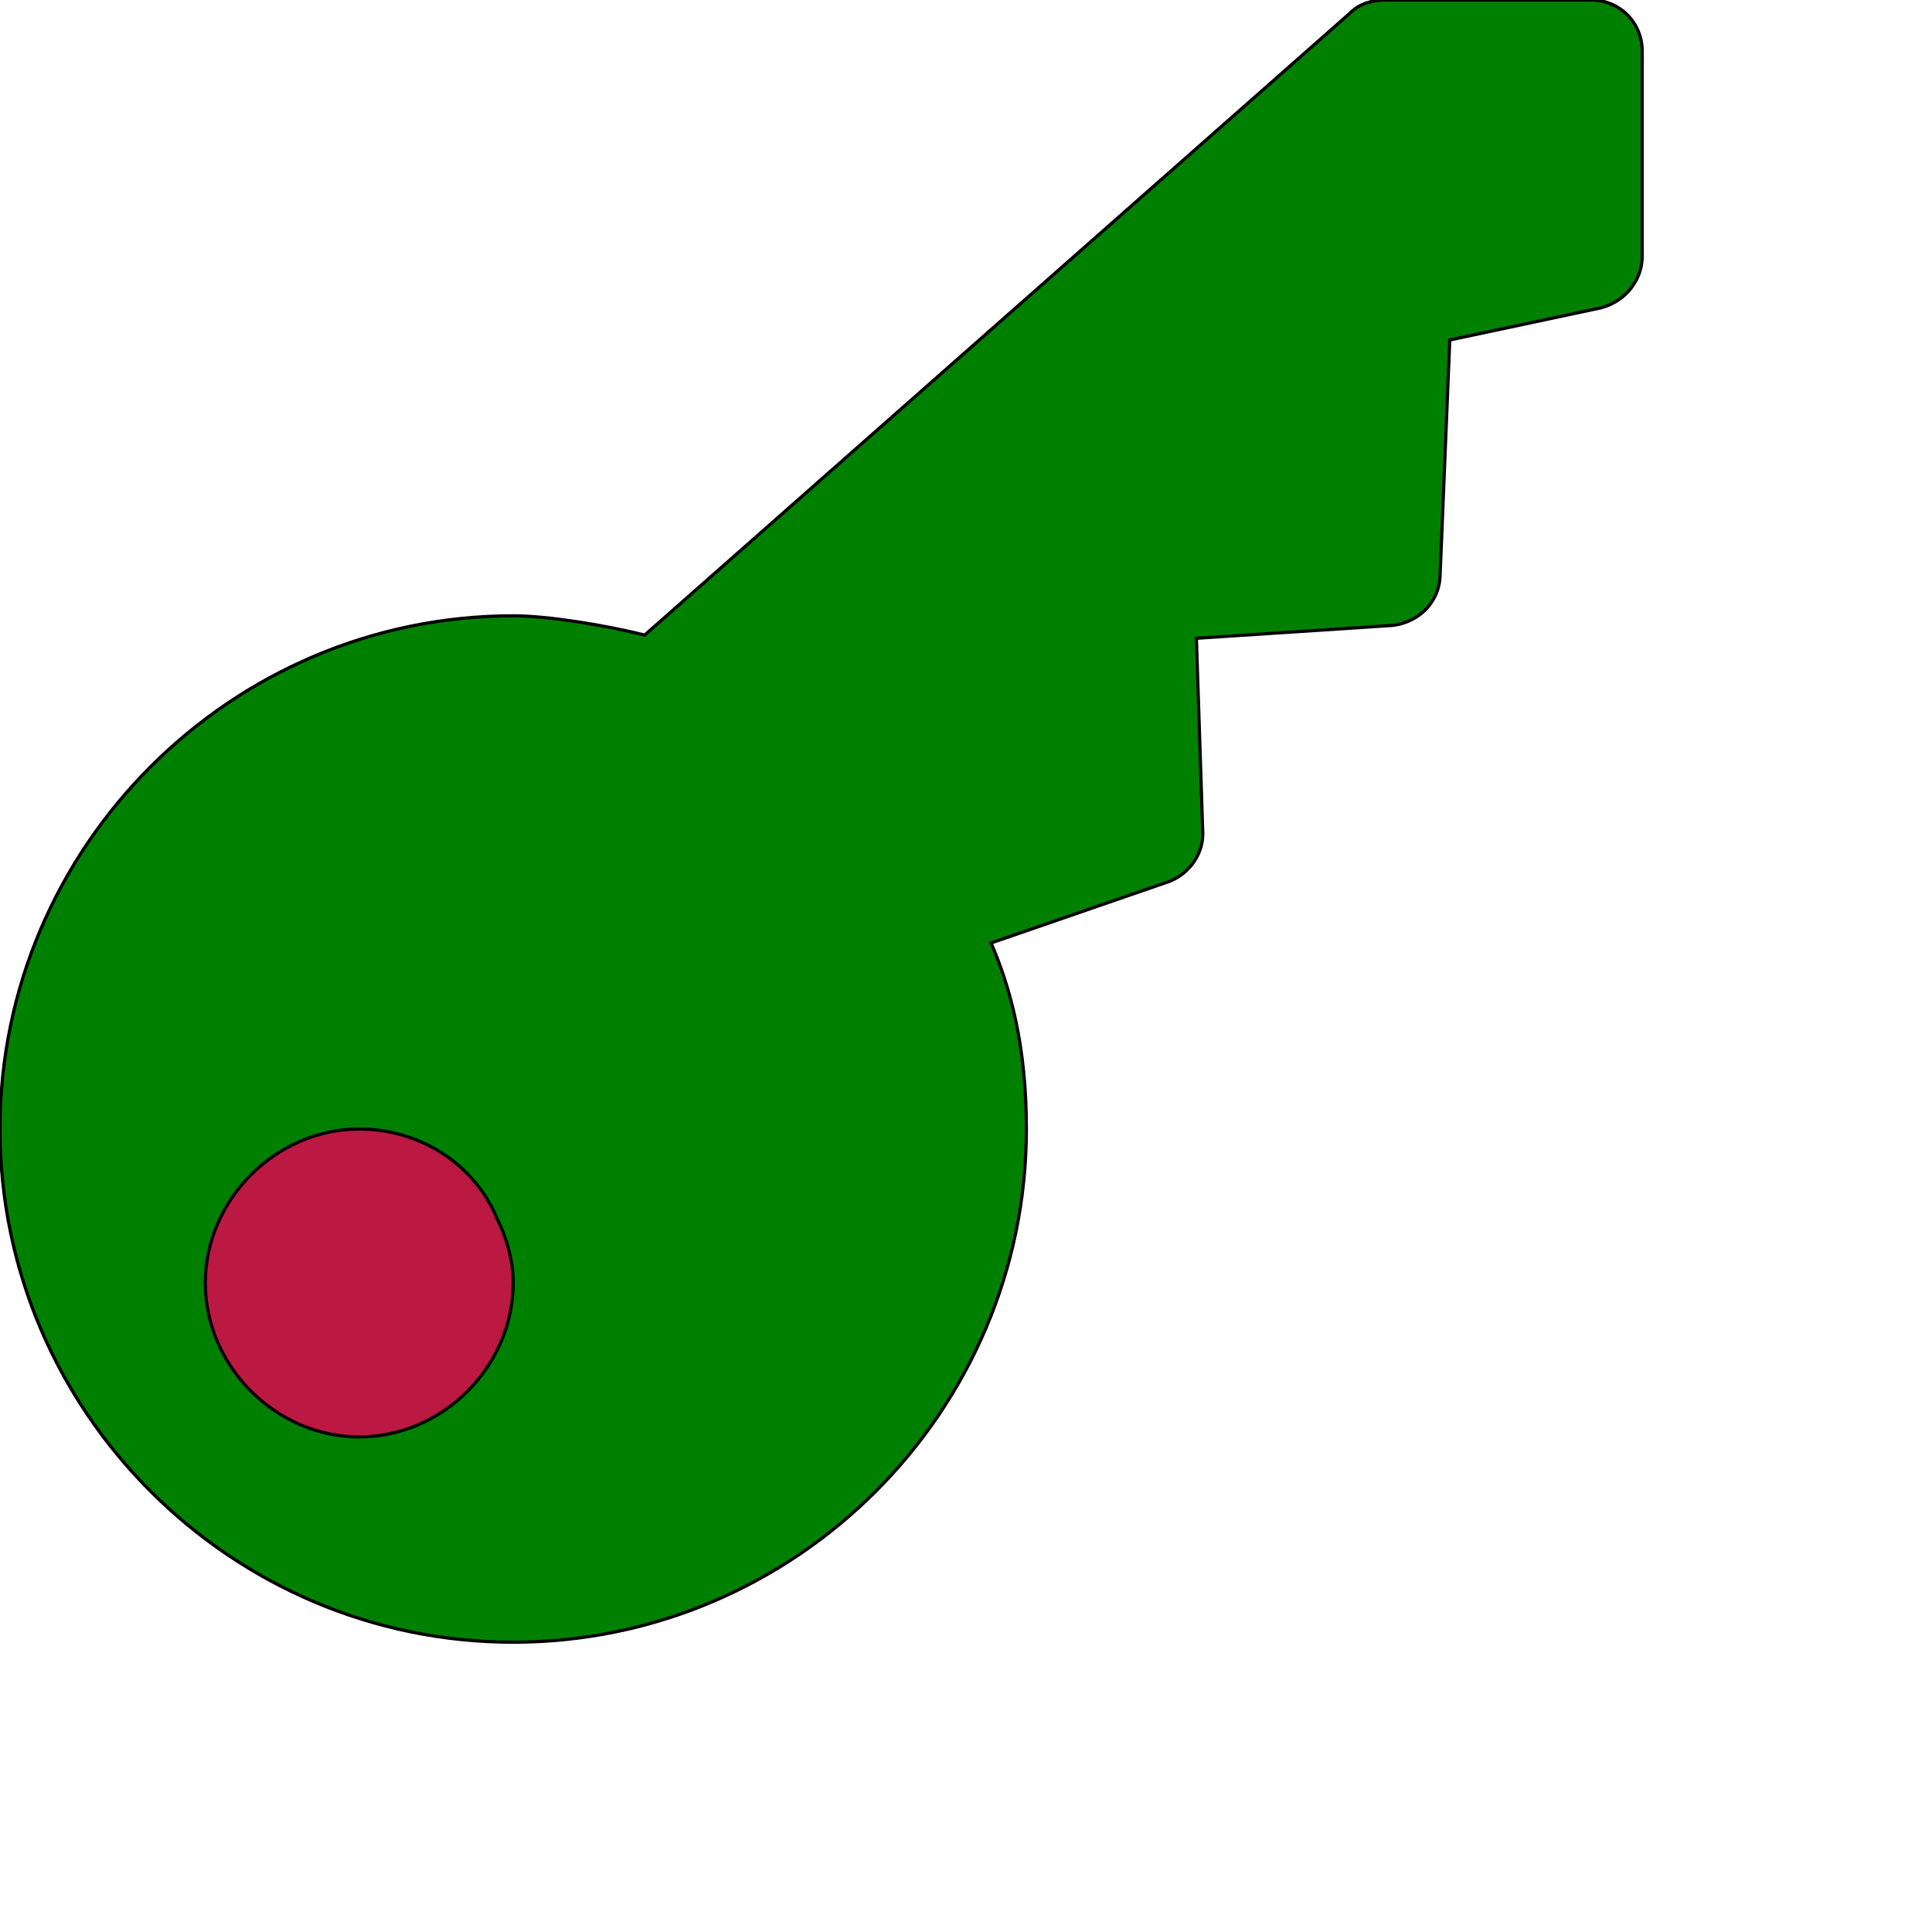 <svg id="th_ele_key" width="100%" height="100%" xmlns="http://www.w3.org/2000/svg" version="1.1" xmlns:xlink="http://www.w3.org/1999/xlink" xmlns:svgjs="http://svgjs.com/svgjs" preserveAspectRatio="xMidYMin slice" data-uid="ele_key" data-keyword="ele_key" viewBox="0 0 512 512" transform="matrix(0.85,0,0,0.85,0,0)" data-colors="[&quot;#008000&quot;,&quot;#bb1942&quot;,&quot;#ebc62c&quot;]"><path id="th_ele_key_0" d="M496 0L432 0C428 0 424 1 421 4L201 198C189 195 171 192 160 192C72 192 0 264 0 352C0 440 72 512 160 512C248 512 320 440 320 352C320 326 315 308 309 294L364 275C370 273 375 267 375 260L373 199L434 195C443 194 449 187 449 179L452 106L499 96C507 94 512 87 512 80L512 16C512 7 505 0 496 0Z " fill-rule="evenodd" fill="#008000" stroke-width="1" stroke="#000000"></path><path id="th_ele_key_1" d="M112 352C131 352 148 363 155 380C158 386 160 393 160 400C160 426 138 448 112 448C86 448 64 426 64 400C64 374 86 352 112 352Z " fill-rule="evenodd" fill="#bb1942" stroke-width="1" stroke="#000000"></path><defs id="SvgjsDefs8010" fill="#008000"></defs></svg>